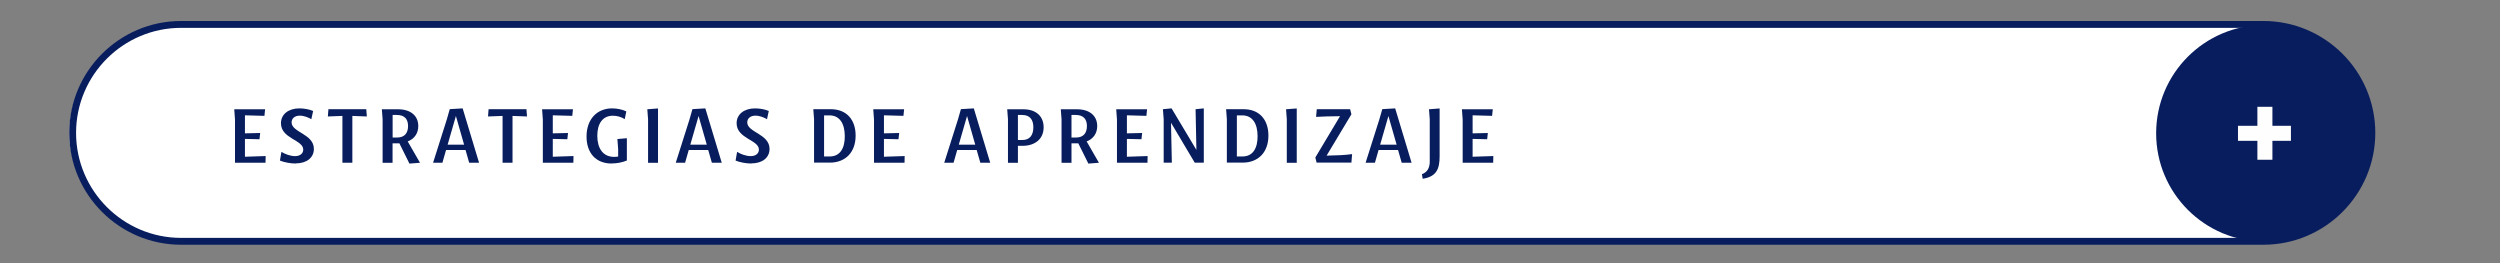 <svg xmlns="http://www.w3.org/2000/svg" id="Layer_1" viewBox="0 0 364.47 38.4"><rect x="0" y="0" width="364.47" height="38.4" fill="#808080" stroke="none"/><defs><style>      .st0 {        fill: #081d5d;      }      .st1 {        fill: #fff;      }      .st2 {        fill: #fefefe;      }    </style></defs><rect class="st1" x="10.09" y="3.76" width="335.2" height="31.62" rx="15.81" ry="15.81"></rect><path class="st0" d="M329.98,35.68H26.4c-8.99,0-16.31-7.32-16.31-16.31S17.41,3.06,26.4,3.06h303.58c8.99,0,16.31,7.32,16.31,16.31s-7.32,16.31-16.31,16.31ZM26.4,4.06c-8.44,0-15.31,6.87-15.31,15.31s6.87,15.31,15.31,15.31h303.58c8.44,0,15.31-6.87,15.31-15.31s-6.87-15.31-15.31-15.31H26.4Z"></path><circle class="st0" cx="330.13" cy="19.43" r="15.79"></circle><g><rect class="st2" x="329.1" y="15.57" width="2.19" height="7.72"></rect><rect class="st2" x="329.03" y="15.57" width="2.19" height="7.72" transform="translate(349.56 -310.69) rotate(90)"></rect></g><g><path class="st0" d="M34.26,23.72v-6.27l-.11-1.52h4.5l-.1.96-2.84-.08v2.63l2.22-.05-.1.91-2.12-.05v2.6l3.02-.1-.02.97h-4.45Z"></path><path class="st0" d="M43.1,23.84c-.73,0-1.71-.18-2.29-.43l.22-1.27c.49.31,1.28.62,1.98.62.79,0,1.2-.43,1.2-.95,0-1.43-3.25-1.59-3.25-3.84,0-1.33,1.12-2.17,2.69-2.17.65,0,1.47.14,2,.38l-.26,1.2c-.41-.25-1.07-.52-1.68-.52-.78,0-1.2.44-1.2.98,0,1.48,3.25,1.67,3.25,3.87,0,1.27-1.04,2.11-2.65,2.11Z"></path><path class="st0" d="M49.92,23.72v-6.82l-2.12.08.08-1.06h5.52l.08,1.06-2.11-.08v6.82h-1.45Z"></path><path class="st0" d="M55.78,23.72v-6.33l-.11-1.46h2.35c1.89,0,2.96.98,2.96,2.45,0,1.09-.59,1.87-1.54,2.24l1.79,3.11-1.54.12-1.47-2.96c-.11.01-.22.01-.32.01h-.67v2.83h-1.45ZM57.24,16.76v3.29h.66c1.12,0,1.59-.7,1.59-1.67s-.47-1.62-1.63-1.62h-.62Z"></path><path class="st0" d="M63.14,23.72l2-6.31.43-1.5,1.88-.11,2.39,7.92h-1.44l-.53-1.85h-2.84l-.53,1.85h-1.37ZM65.26,21.09h2.4l-1.19-4.16h-.01l-1.2,4.16Z"></path><path class="st0" d="M73.27,23.72v-6.82l-2.12.08.08-1.06h5.52l.08,1.06-2.11-.08v6.82h-1.45Z"></path><path class="st0" d="M79.14,23.72v-6.27l-.11-1.52h4.5l-.1.96-2.84-.08v2.63l2.22-.05-.1.91-2.12-.05v2.6l3.02-.1-.02.97h-4.45Z"></path><path class="st0" d="M89.17,23.84c-2.32,0-3.67-1.56-3.66-3.96.01-2.47,1.49-4.08,3.74-4.08.75,0,1.52.18,2.06.44l-.23,1.13c-.46-.3-1.08-.5-1.73-.5-1.52,0-2.28,1.2-2.27,2.95.01,1.81.83,3.05,2.45,3.05.18,0,.38-.01.59-.05v-1.07l-.11-1.48,1.38-.12v3.25c-.66.28-1.46.43-2.23.43Z"></path><path class="st0" d="M94.48,23.72v-6.33l-.11-1.46,1.56-.12v7.92h-1.45Z"></path><path class="st0" d="M98.52,23.72l2-6.31.43-1.5,1.88-.11,2.39,7.92h-1.44l-.53-1.85h-2.84l-.53,1.85h-1.37ZM100.64,21.09h2.4l-1.19-4.16h-.01l-1.2,4.16Z"></path><path class="st0" d="M109.53,23.84c-.73,0-1.71-.18-2.29-.43l.22-1.27c.49.31,1.28.62,1.98.62.79,0,1.2-.43,1.2-.95,0-1.43-3.25-1.59-3.25-3.84,0-1.33,1.12-2.17,2.69-2.17.65,0,1.47.14,2,.38l-.26,1.2c-.41-.25-1.07-.52-1.68-.52-.78,0-1.2.44-1.2.98,0,1.48,3.25,1.67,3.25,3.87,0,1.27-1.04,2.11-2.65,2.11Z"></path><path class="st0" d="M118.58,15.92h2.54c2.33,0,3.63,1.56,3.62,3.87-.01,2.45-1.51,3.92-3.77,3.92h-2.29v-6.33l-.11-1.46ZM120.14,16.82v5.99h.83c1.54,0,2.21-1.26,2.19-2.99-.01-1.73-.7-3-2.24-3h-.78Z"></path><path class="st0" d="M127.42,23.72v-6.27l-.11-1.52h4.5l-.1.96-2.84-.08v2.63l2.22-.05-.1.91-2.12-.05v2.6l3.02-.1-.02.97h-4.45Z"></path><path class="st0" d="M137.66,23.72l2-6.31.43-1.5,1.88-.11,2.39,7.92h-1.44l-.53-1.85h-2.84l-.53,1.85h-1.37ZM139.78,21.09h2.4l-1.19-4.16h-.01l-1.2,4.16Z"></path><path class="st0" d="M146.95,23.72v-6.33l-.11-1.46h2.35c1.89,0,2.96,1.06,2.96,2.63,0,1.71-1.27,2.7-3.08,2.7h-.67v2.47h-1.45ZM148.4,16.76v3.65h.66c1.12,0,1.59-.78,1.59-1.85s-.47-1.8-1.63-1.8h-.62Z"></path><path class="st0" d="M154.76,23.72v-6.33l-.11-1.46h2.35c1.89,0,2.96.98,2.96,2.45,0,1.09-.59,1.87-1.54,2.24l1.79,3.11-1.54.12-1.47-2.96c-.11.01-.22.01-.32.01h-.67v2.83h-1.45ZM156.21,16.76v3.29h.66c1.12,0,1.59-.7,1.59-1.67s-.47-1.62-1.63-1.62h-.62Z"></path><path class="st0" d="M162.84,23.72v-6.27l-.11-1.52h4.5l-.1.96-2.84-.08v2.63l2.22-.05-.1.91-2.12-.05v2.6l3.02-.1-.02.97h-4.45Z"></path><path class="st0" d="M169.54,15.92l1.26-.12,3.6,6.02h.02l-.12-5.9,1.2-.12v7.92h-1.32l-3.44-5.79h-.02l.12,5.79h-1.19v-6.33l-.11-1.46Z"></path><path class="st0" d="M178.76,15.92h2.54c2.33,0,3.63,1.56,3.62,3.87-.01,2.45-1.51,3.92-3.77,3.92h-2.29v-6.33l-.11-1.46ZM180.32,16.82v5.99h.83c1.54,0,2.21-1.26,2.19-2.99-.01-1.73-.7-3-2.24-3h-.78Z"></path><path class="st0" d="M187.6,23.72v-6.33l-.11-1.46,1.56-.12v7.92h-1.45Z"></path><path class="st0" d="M191.95,23.72l-.19-.76,3.6-6.02c-1.64.02-2.49.04-3.49.1l.1-1.12h4.86l.19.74-3.62,6.03c1.71-.04,2.55-.07,3.72-.22l-.1,1.24h-5.06Z"></path><path class="st0" d="M199.09,23.72l2-6.31.43-1.5,1.88-.11,2.39,7.92h-1.44l-.53-1.85h-2.84l-.53,1.85h-1.37ZM201.21,21.09h2.4l-1.19-4.16h-.01l-1.2,4.16Z"></path><path class="st0" d="M208.44,23.55v-6.16l-.11-1.46,1.55-.12v6.98c0,1.81-.44,2.97-2.47,3.27l-.11-.66c.82-.31,1.14-.97,1.14-1.85Z"></path><path class="st0" d="M213.24,23.72v-6.27l-.11-1.52h4.5l-.1.96-2.84-.08v2.63l2.22-.05-.1.91-2.12-.05v2.6l3.02-.1-.02.97h-4.45Z"></path></g></svg>